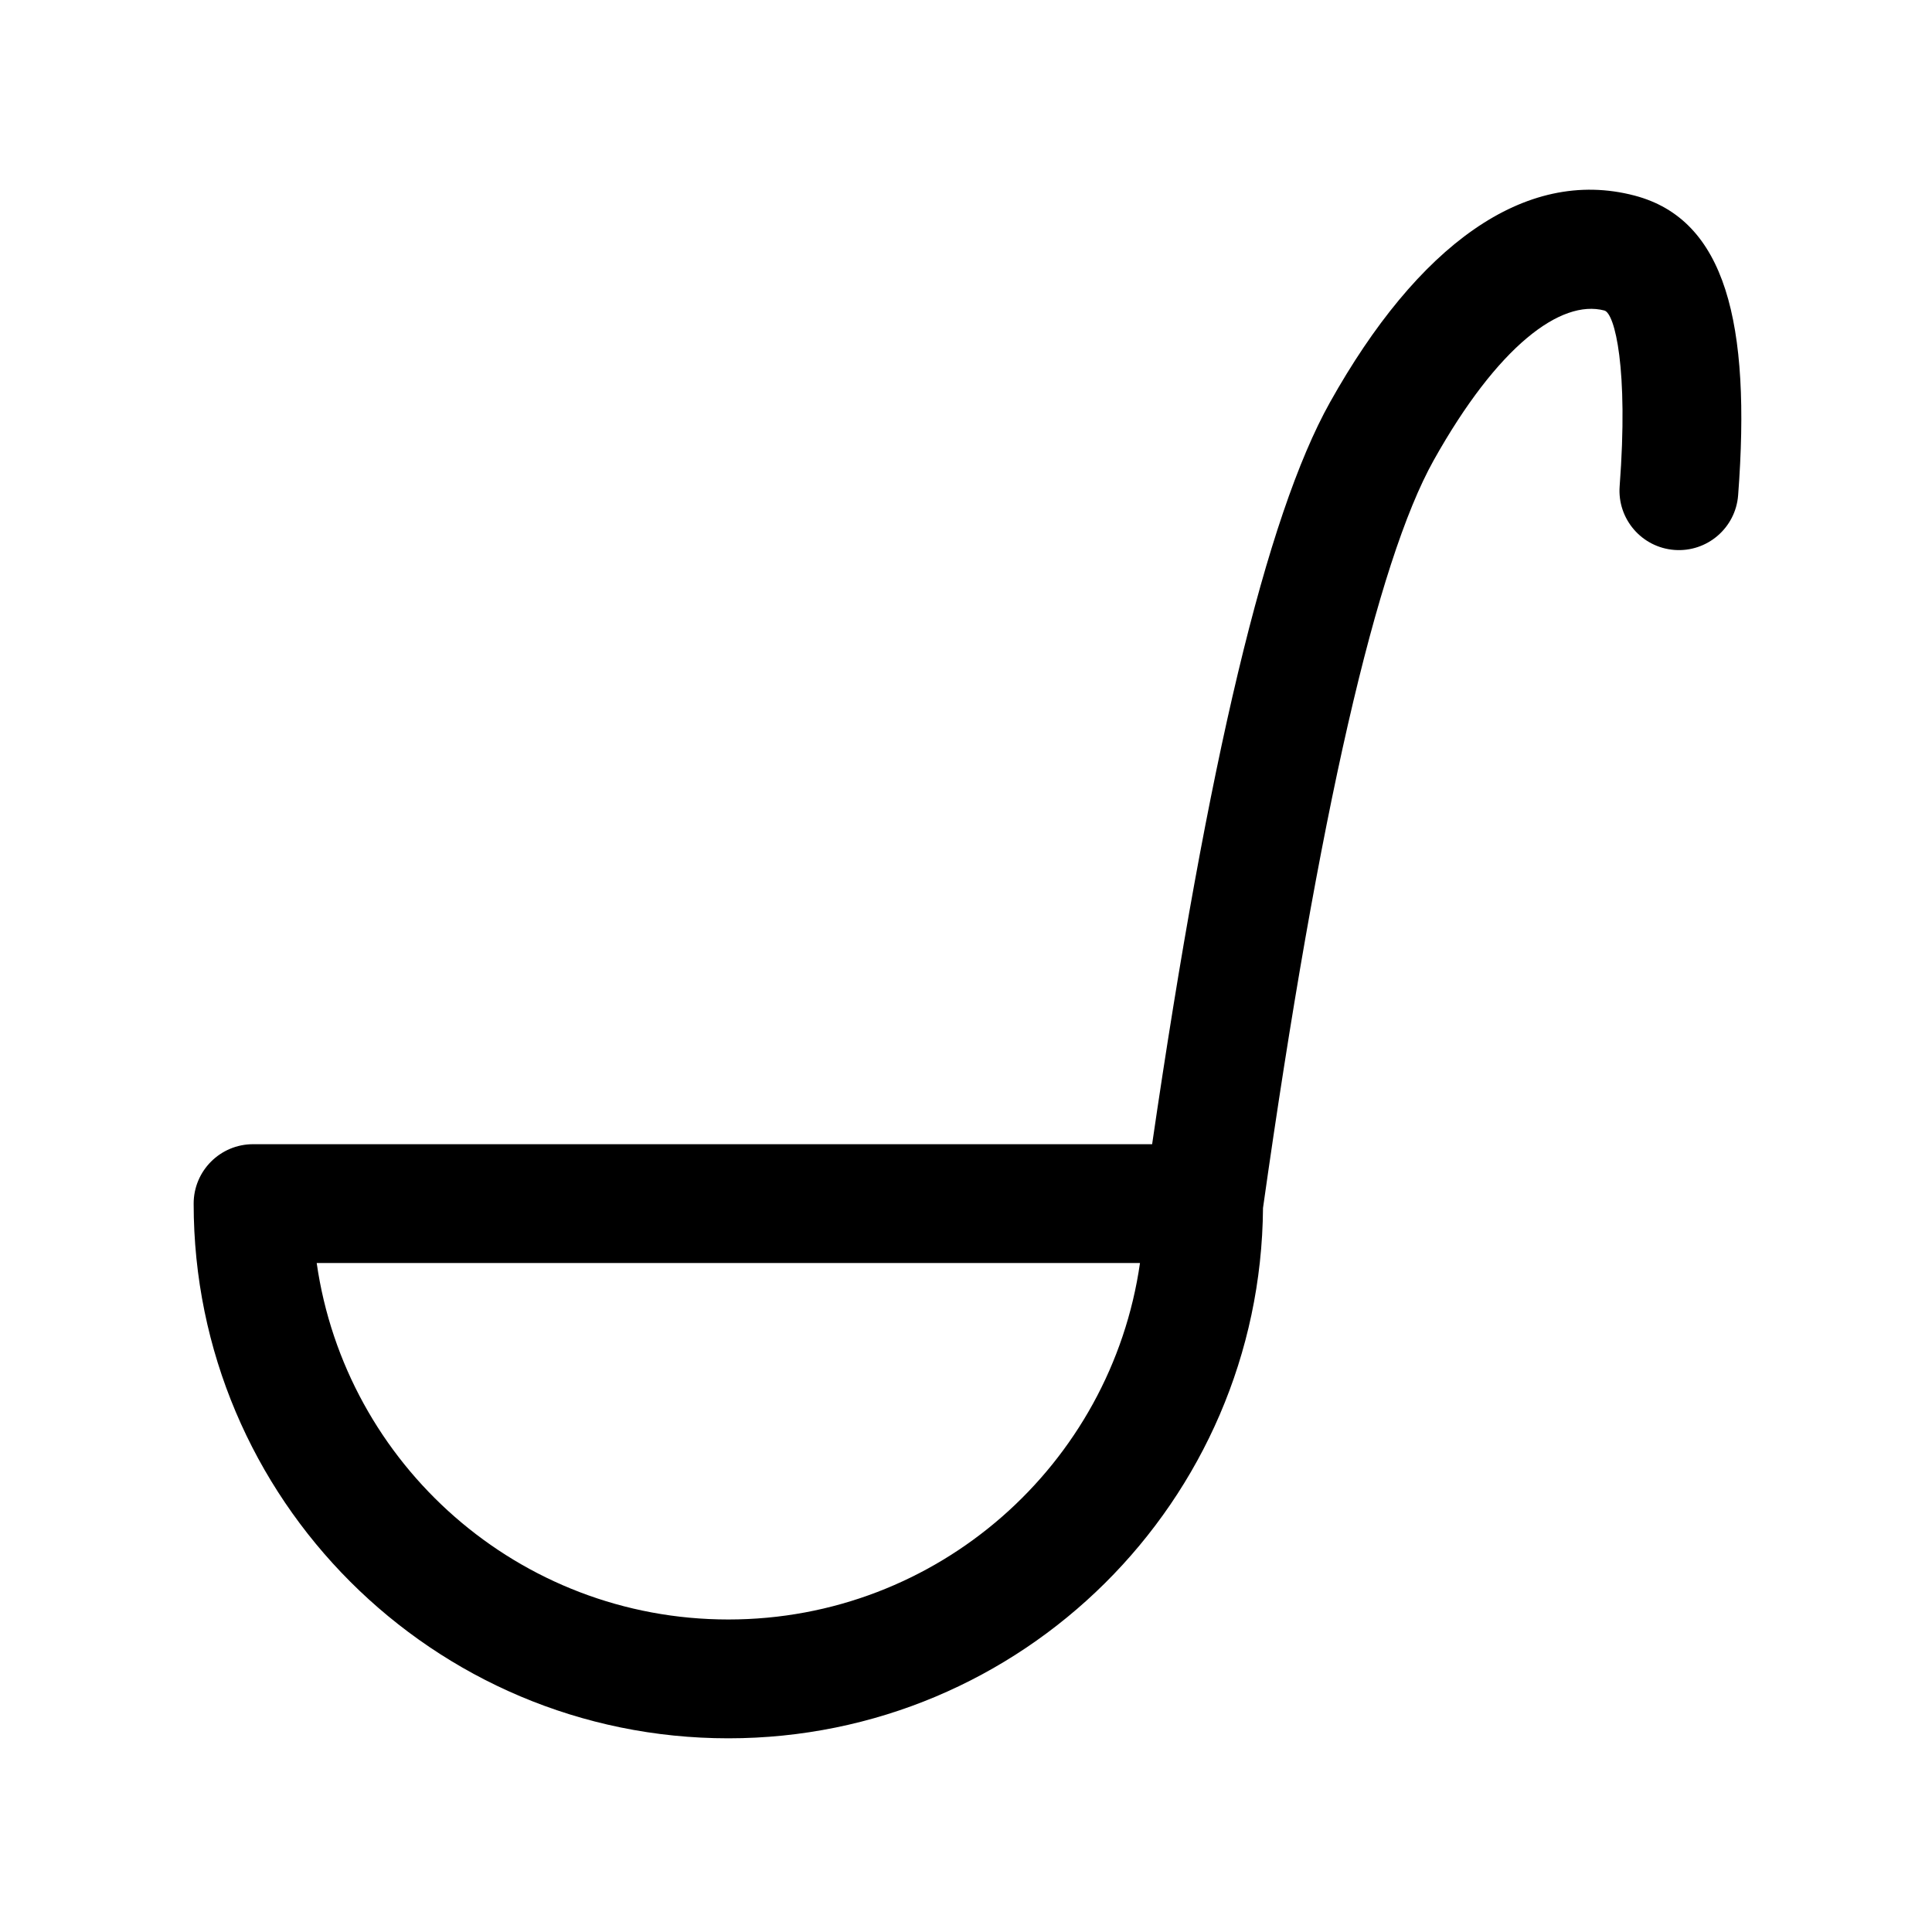<?xml version="1.0" encoding="UTF-8"?>
<!-- Uploaded to: ICON Repo, www.iconrepo.com, Generator: ICON Repo Mixer Tools -->
<svg fill="#000000" width="800px" height="800px" version="1.1" viewBox="144 144 512 512" xmlns="http://www.w3.org/2000/svg">
 <path d="m478.71 464.11c-0.613 77.73-63.816 140.56-141.69 140.56-78.258 0-141.7-63.441-141.7-141.7 0-8.695 7.051-15.746 15.746-15.746h238.26c14.805-101.39 30.215-166.37 47.141-196.62 23.145-41.371 51.535-62.449 80.723-54.77 24.074 6.336 30.906 33.676 27.434 79.395-0.656 8.672-8.219 15.164-16.891 14.508-8.672-0.66-15.164-8.223-14.508-16.891 2.371-31.188-1.289-45.832-4.051-46.559-11.539-3.039-28.273 9.383-45.23 39.691-15.023 26.852-30.438 93.531-45.23 198.12zm-32.602 14.605h-218.18c7.641 53.41 53.57 94.465 109.09 94.465 55.52 0 101.45-41.055 109.09-94.465z"/>
</svg>